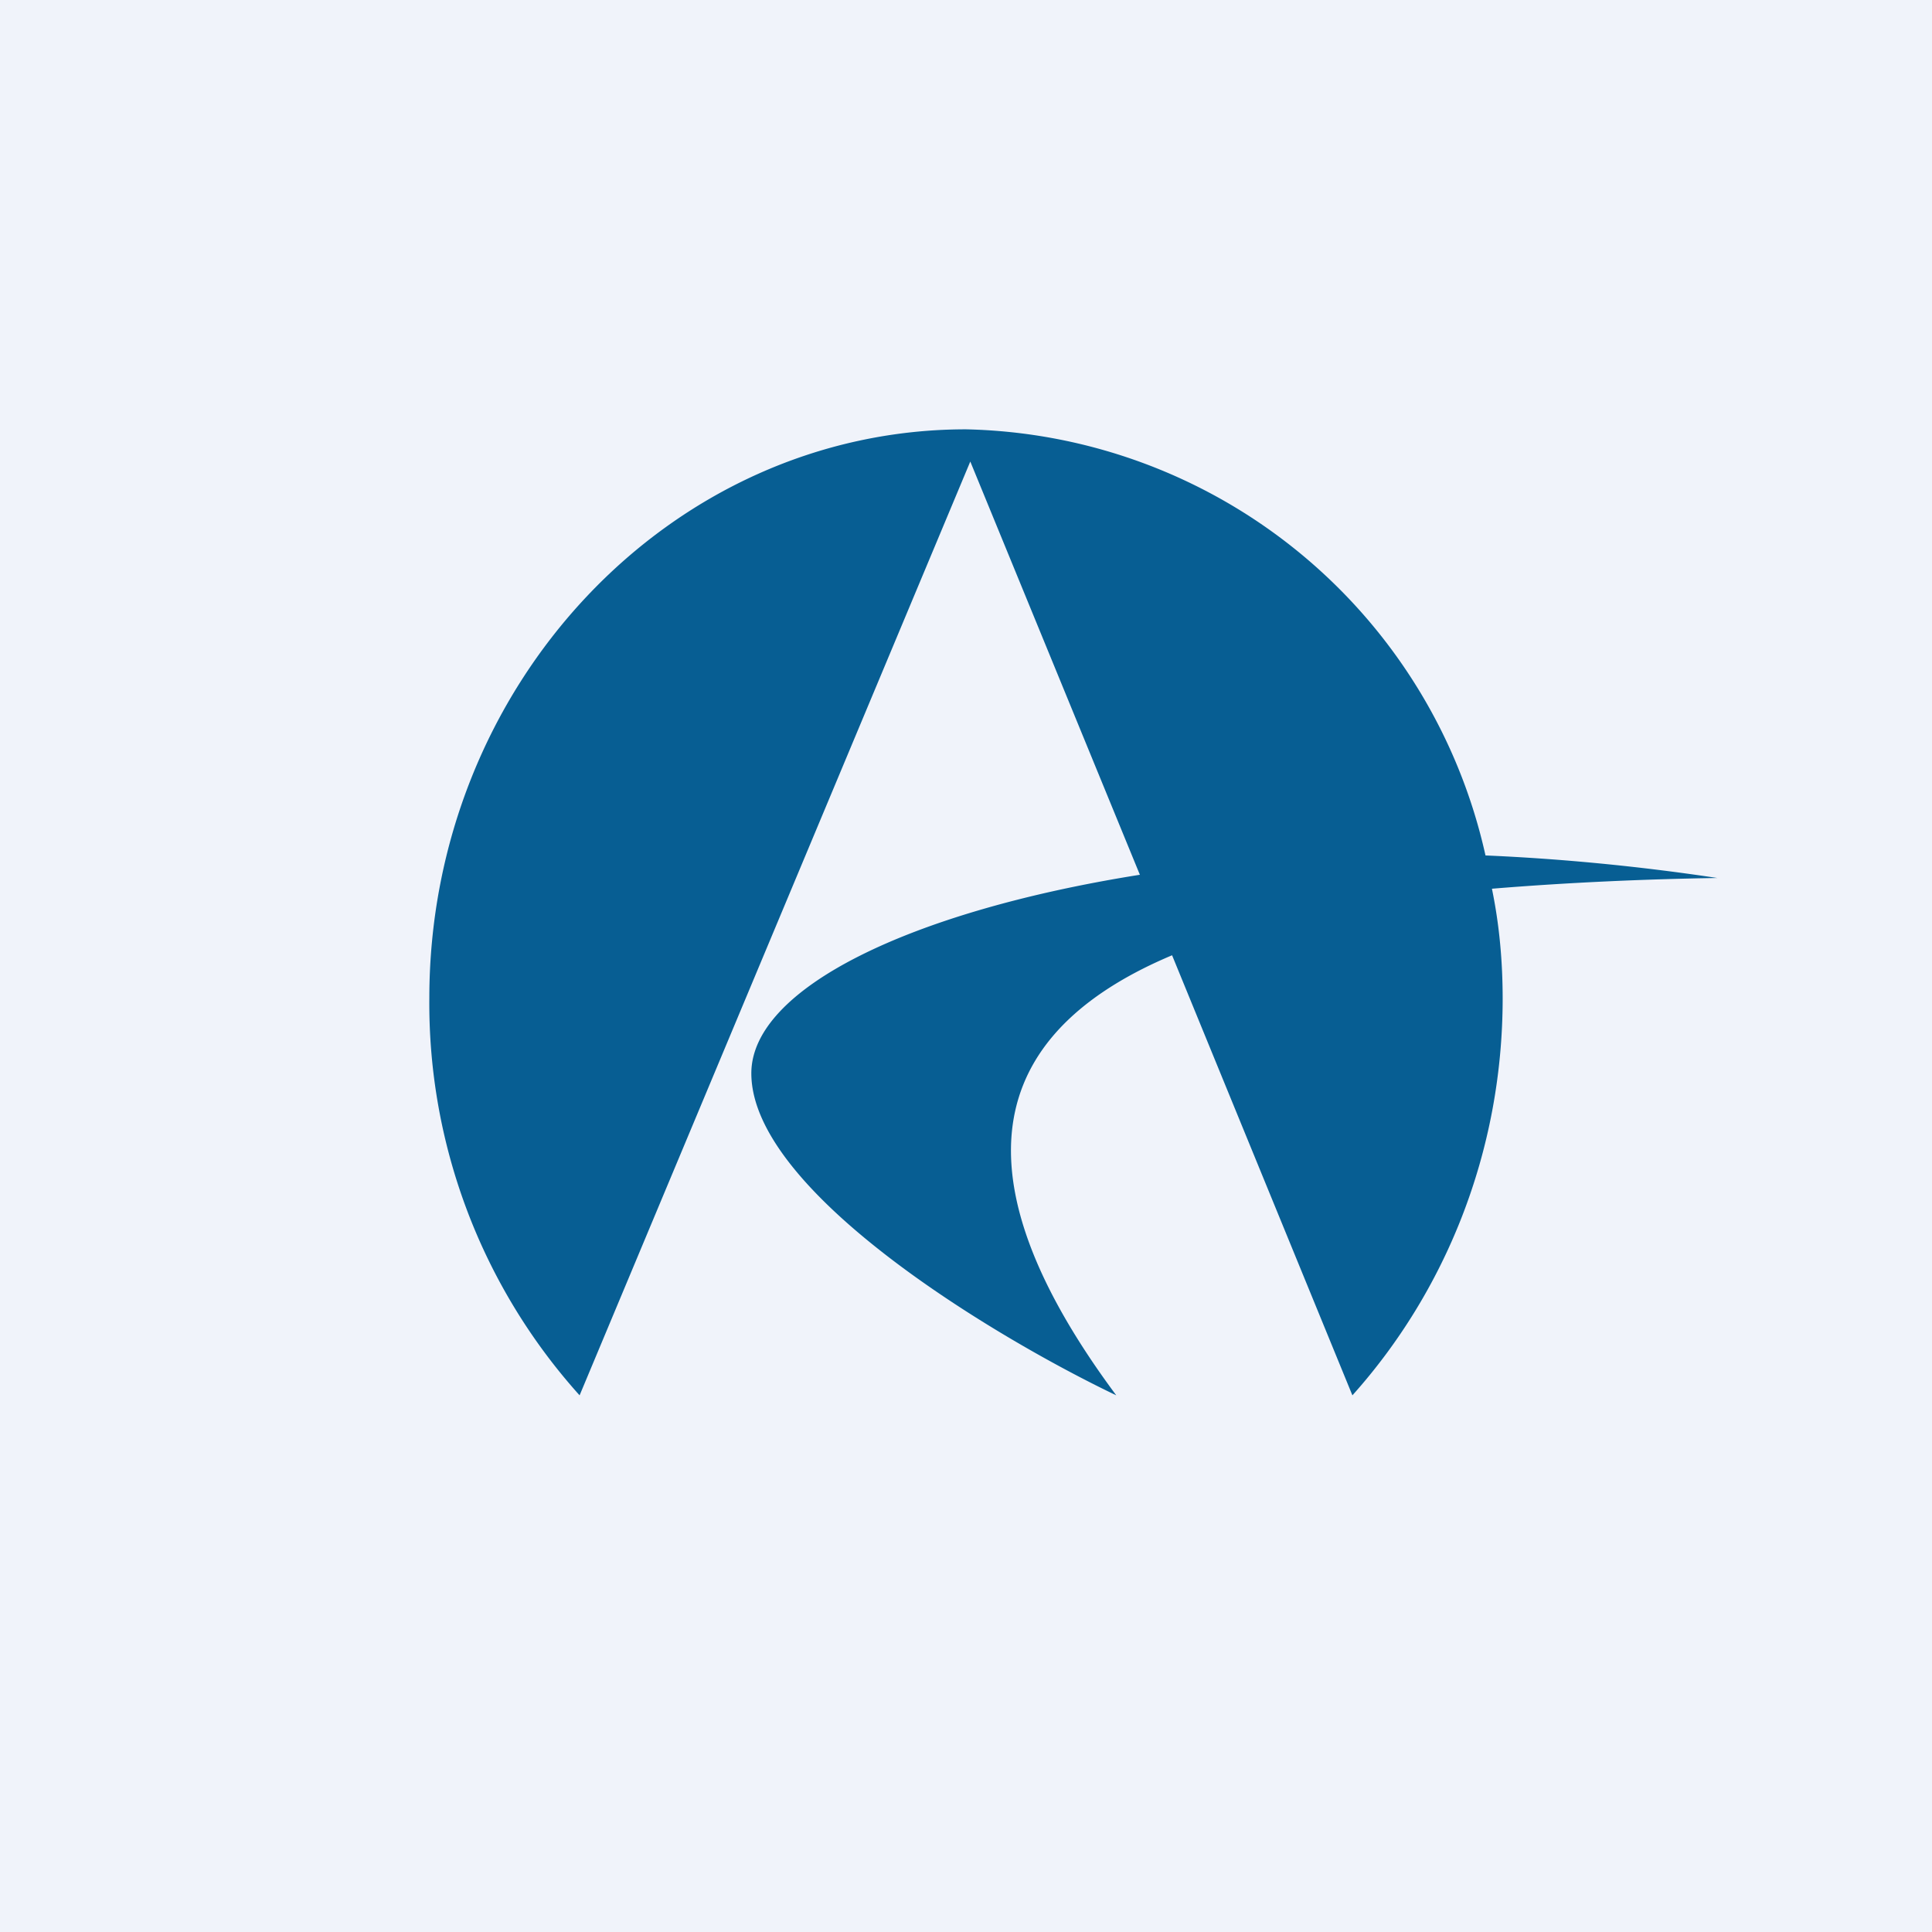 <!-- by TradingView --><svg width="18" height="18" viewBox="0 0 18 18" xmlns="http://www.w3.org/2000/svg"><path fill="#F0F3FA" d="M0 0h18v18H0z"/><path d="M14 9.3c0 1.44-.54 2.74-1.4 3.7l-1.68-4.1c-1.52.64-2.2 1.84-.52 4.1-1.13-.54-3.4-1.9-3.4-3 0-.79 1.48-1.51 3.62-1.85L9.04 4.3 5.4 13A5.46 5.46 0 0 1 4 9.3C4 6.39 6.24 4 9 4a5.07 5.07 0 0 1 4.84 3.97c.7.03 1.43.1 2.16.21-.65.01-1.37.04-2.1.1.07.34.1.68.1 1.03Z" fill="#075E93"/></svg>